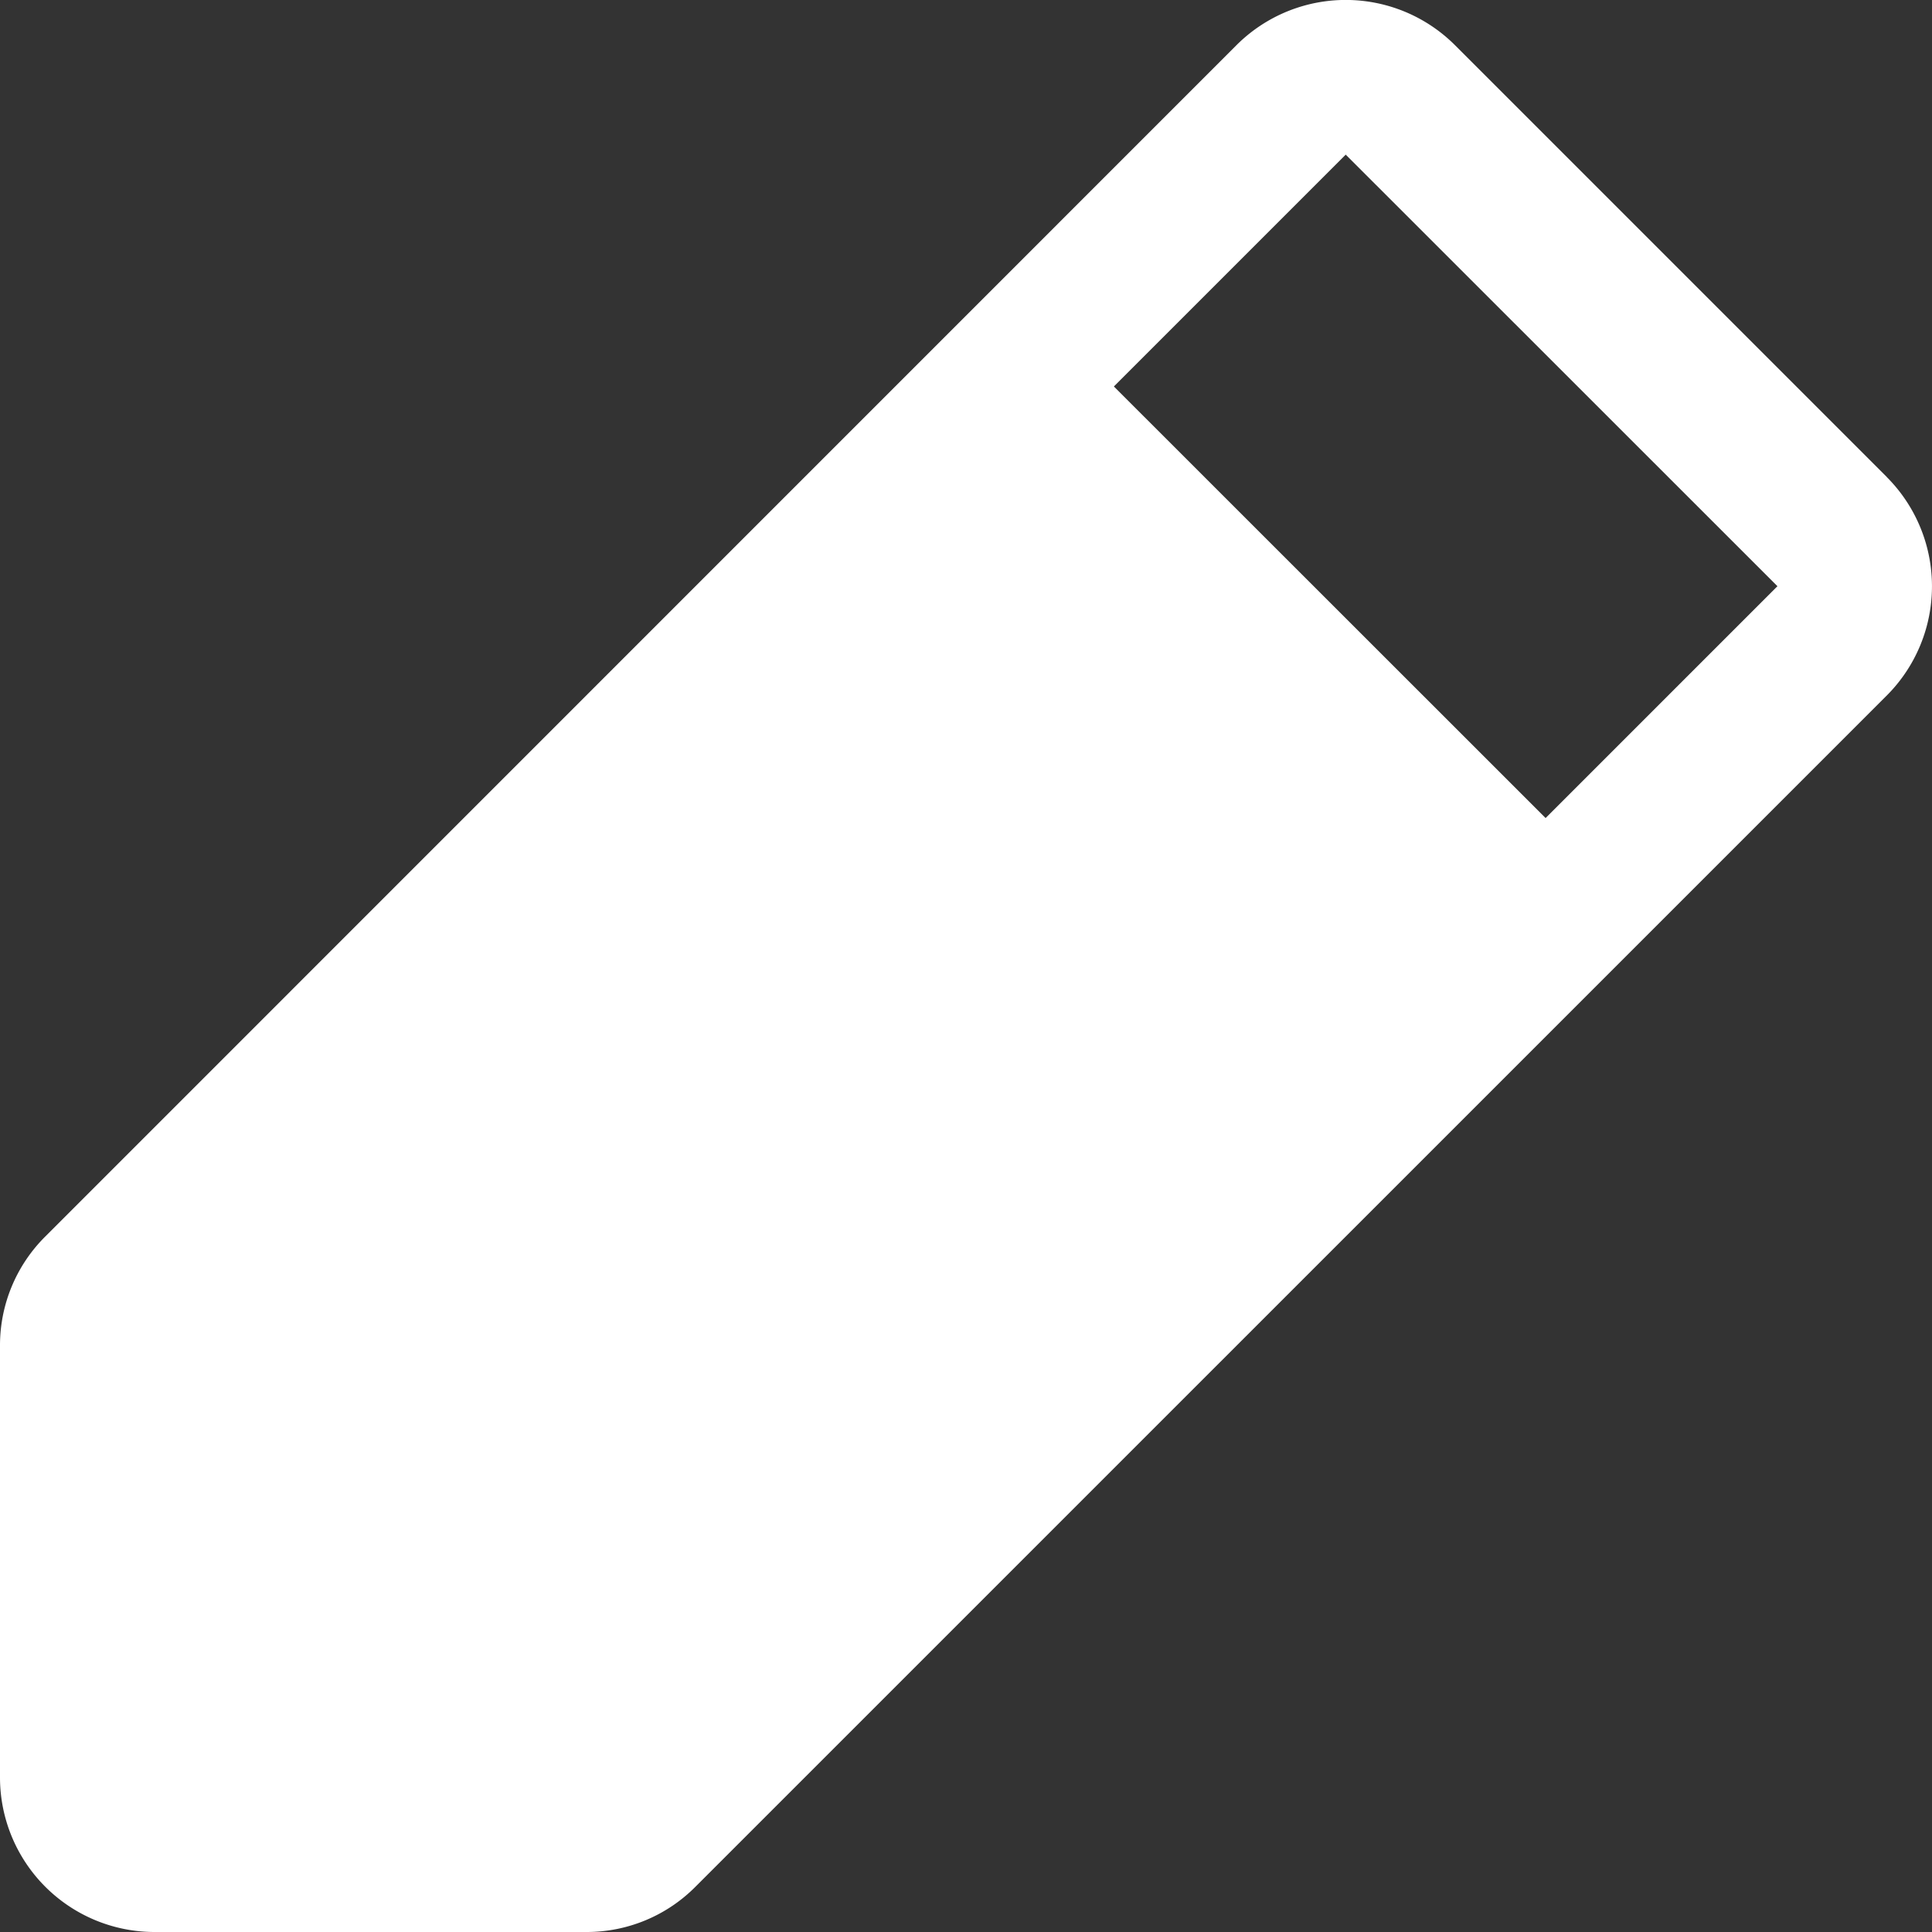 <svg xmlns="http://www.w3.org/2000/svg" width="24" height="24" fill="none">
    <rect width="100%" height="100%" fill="#333333" stroke="none"/>
    <path fill="#fff"
        d="M23.438 5.925 18.075.562a1.92 1.92 0 0 0-2.716 0L.563 15.36A1.904 1.904 0 0 0 0 16.718v5.362A1.92 1.92 0 0 0 1.92 24h5.363a1.902 1.902 0 0 0 1.357-.563L23.437 8.641a1.92 1.92 0 0 0 0-2.716ZM19.2 10.162l-5.363-5.361 2.88-2.88 5.363 5.361-2.88 2.88Z" />
</svg>